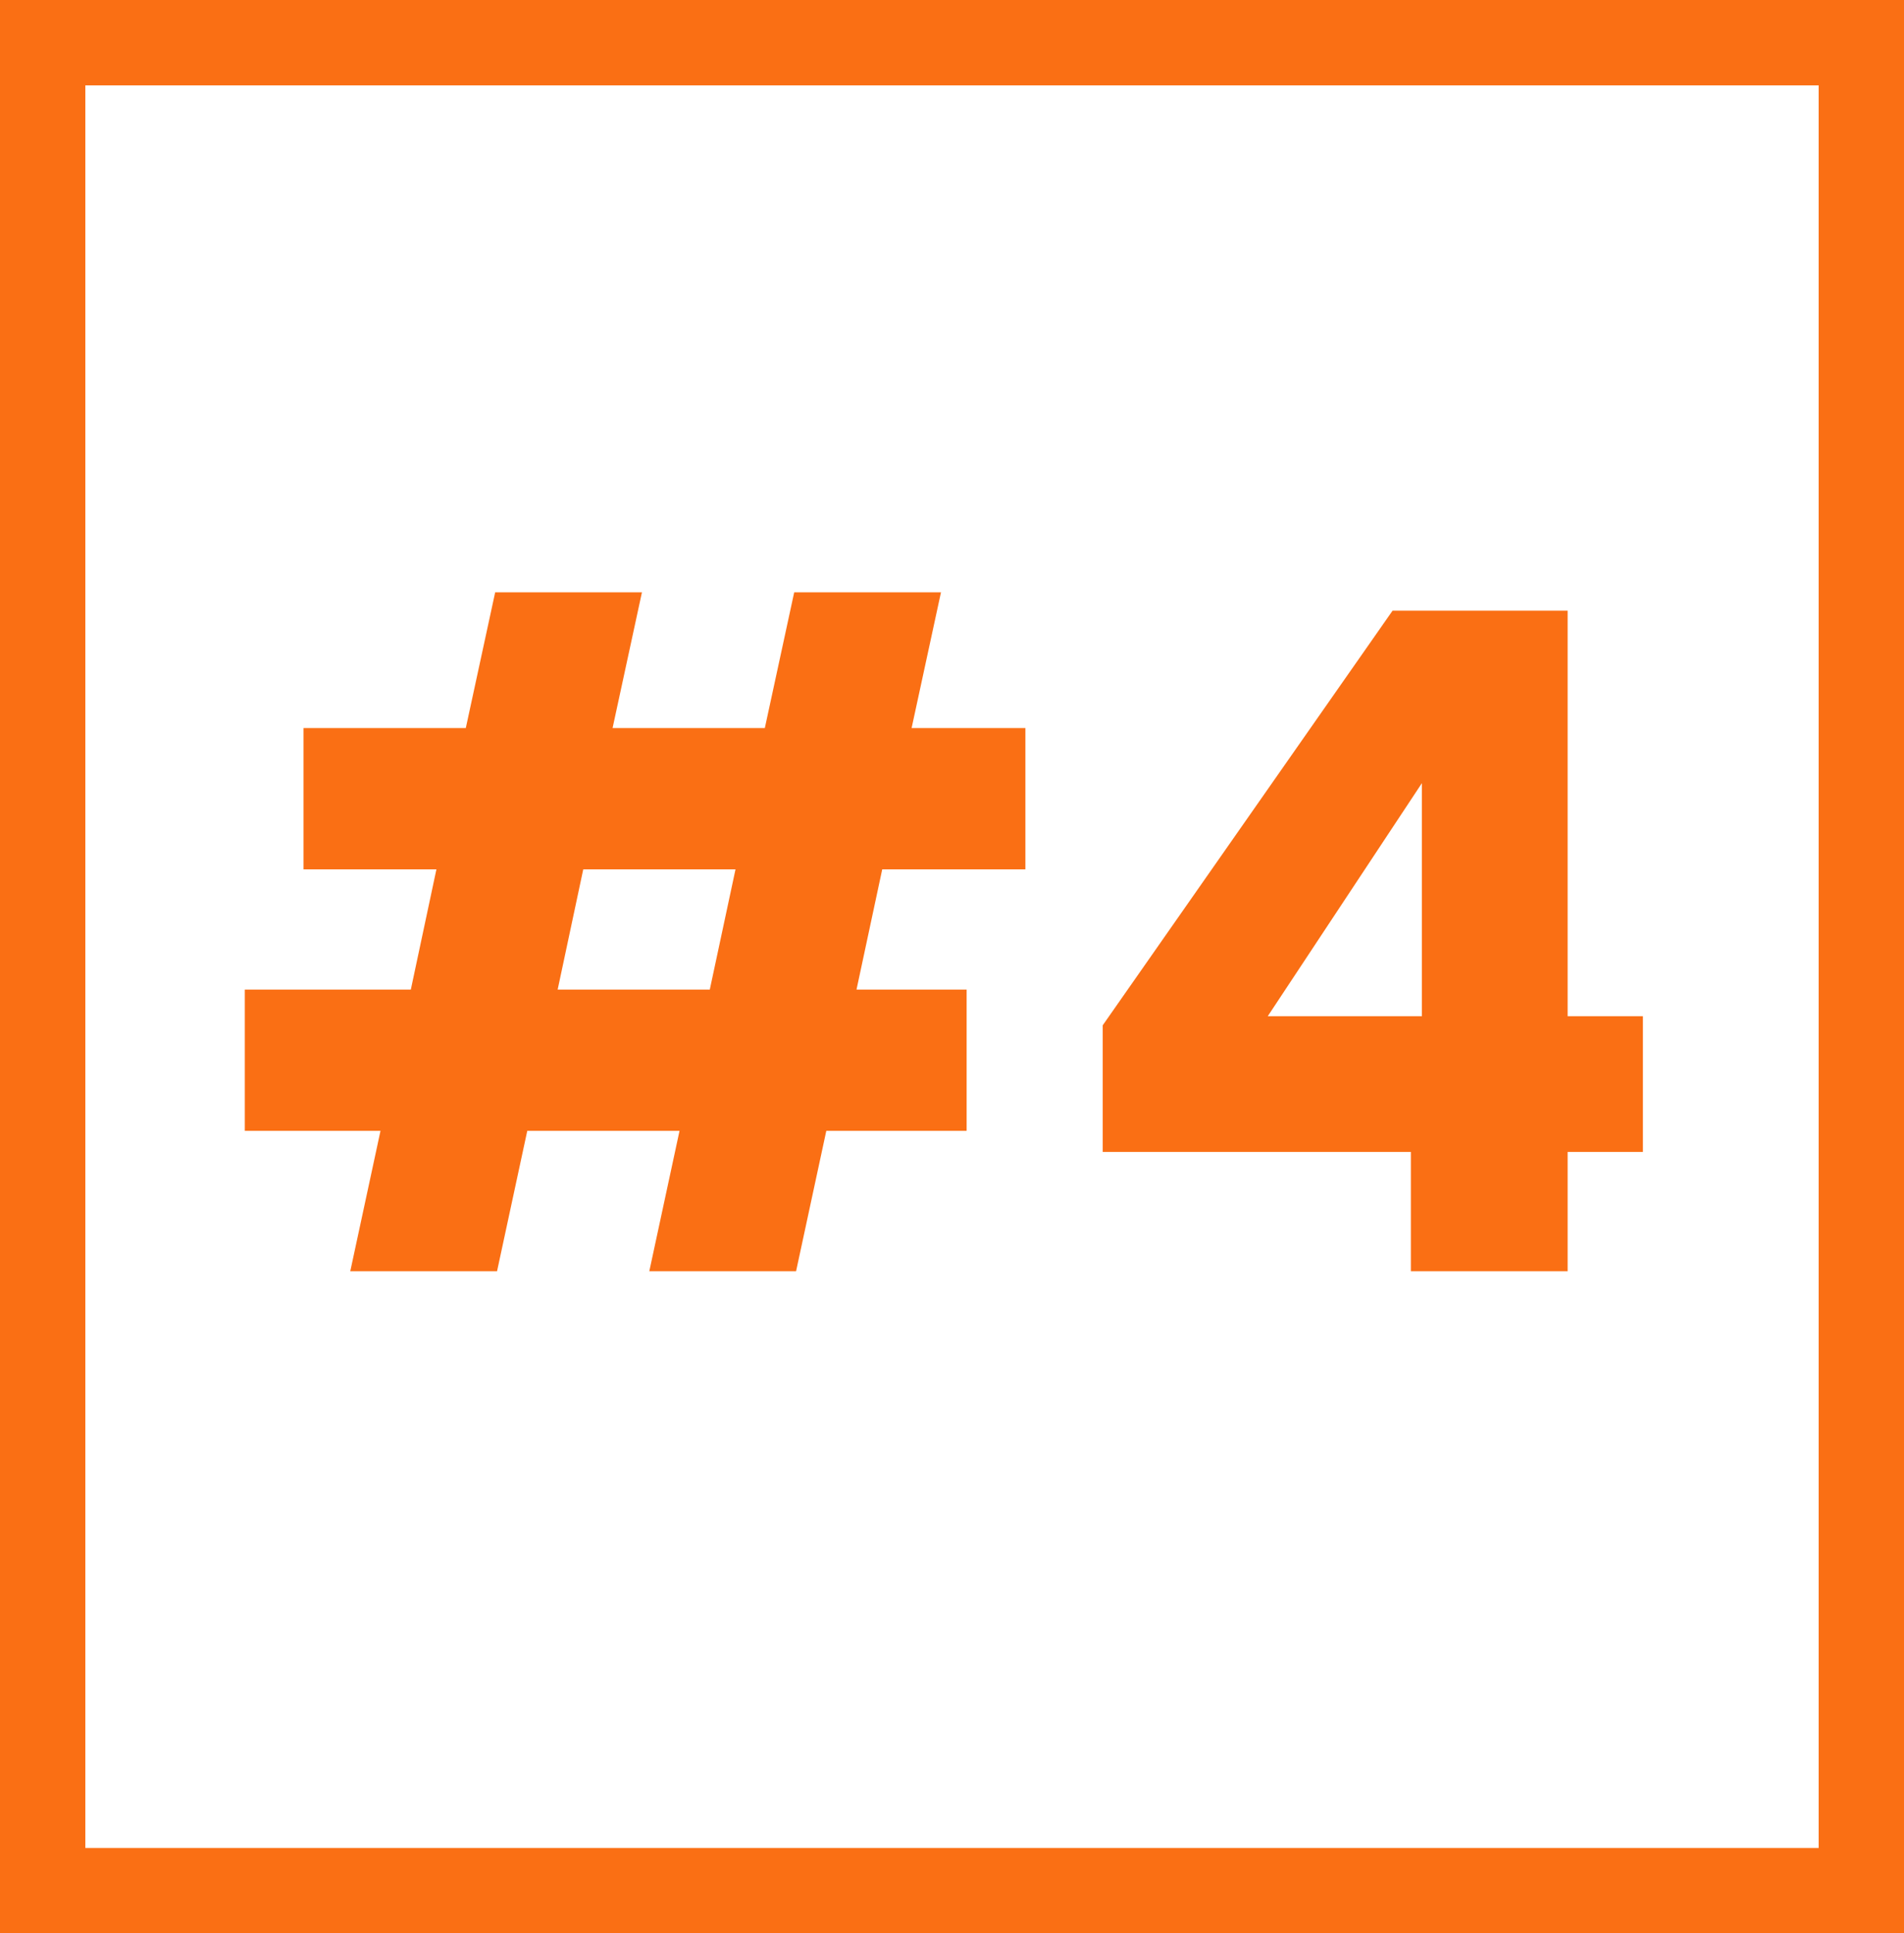 <?xml version="1.0" encoding="UTF-8"?>
<svg id="Layer_2" data-name="Layer 2" xmlns="http://www.w3.org/2000/svg" xmlns:xlink="http://www.w3.org/1999/xlink" viewBox="0 0 316.26 321">
  <defs>
    <style>
      .cls-1 {
        stroke: #fa6f14;
        stroke-miterlimit: 4;
        stroke-width: 28.35px;
      }

      .cls-1, .cls-2 {
        fill: none;
      }

      .cls-3 {
        fill: #fa6f14;
      }

      .cls-4 {
        clip-path: url(#clippath);
      }
    </style>
    <clipPath id="clippath">
      <rect class="cls-2" width="316.26" height="321"/>
    </clipPath>
  </defs>
  <g id="Layer_1-2" data-name="Layer 1">
    <g>
      <g class="cls-4">
        <path class="cls-1" d="M0,0h316.26v321H0V0Z"/>
      </g>
      <path class="cls-3" d="M146.54,144.34l-4.27,19.96h18.29v23.46h-23.31l-5.02,23.31h-24.38l5.02-23.31h-25.29l-5.02,23.31h-24.38l5.02-23.31h-22.54v-23.46h27.58l4.25-19.96h-22.08v-23.46h26.96l4.88-22.54h24.38l-4.88,22.54h25.29l4.88-22.54h24.38l-4.88,22.54h18.9v23.46h-23.77ZM122.17,144.34h-25.29l-4.25,19.96h25.27l4.27-19.96Z"/>
      <path class="cls-3" d="M183.16,191.26v-21.02l48.15-68.85h29.08v67.33h12.5v22.54h-12.5v19.81h-26.04v-19.81h-51.19ZM236.18,130.03l-25.6,38.69h25.6v-38.69Z"/>
    </g>
  </g>
</svg>